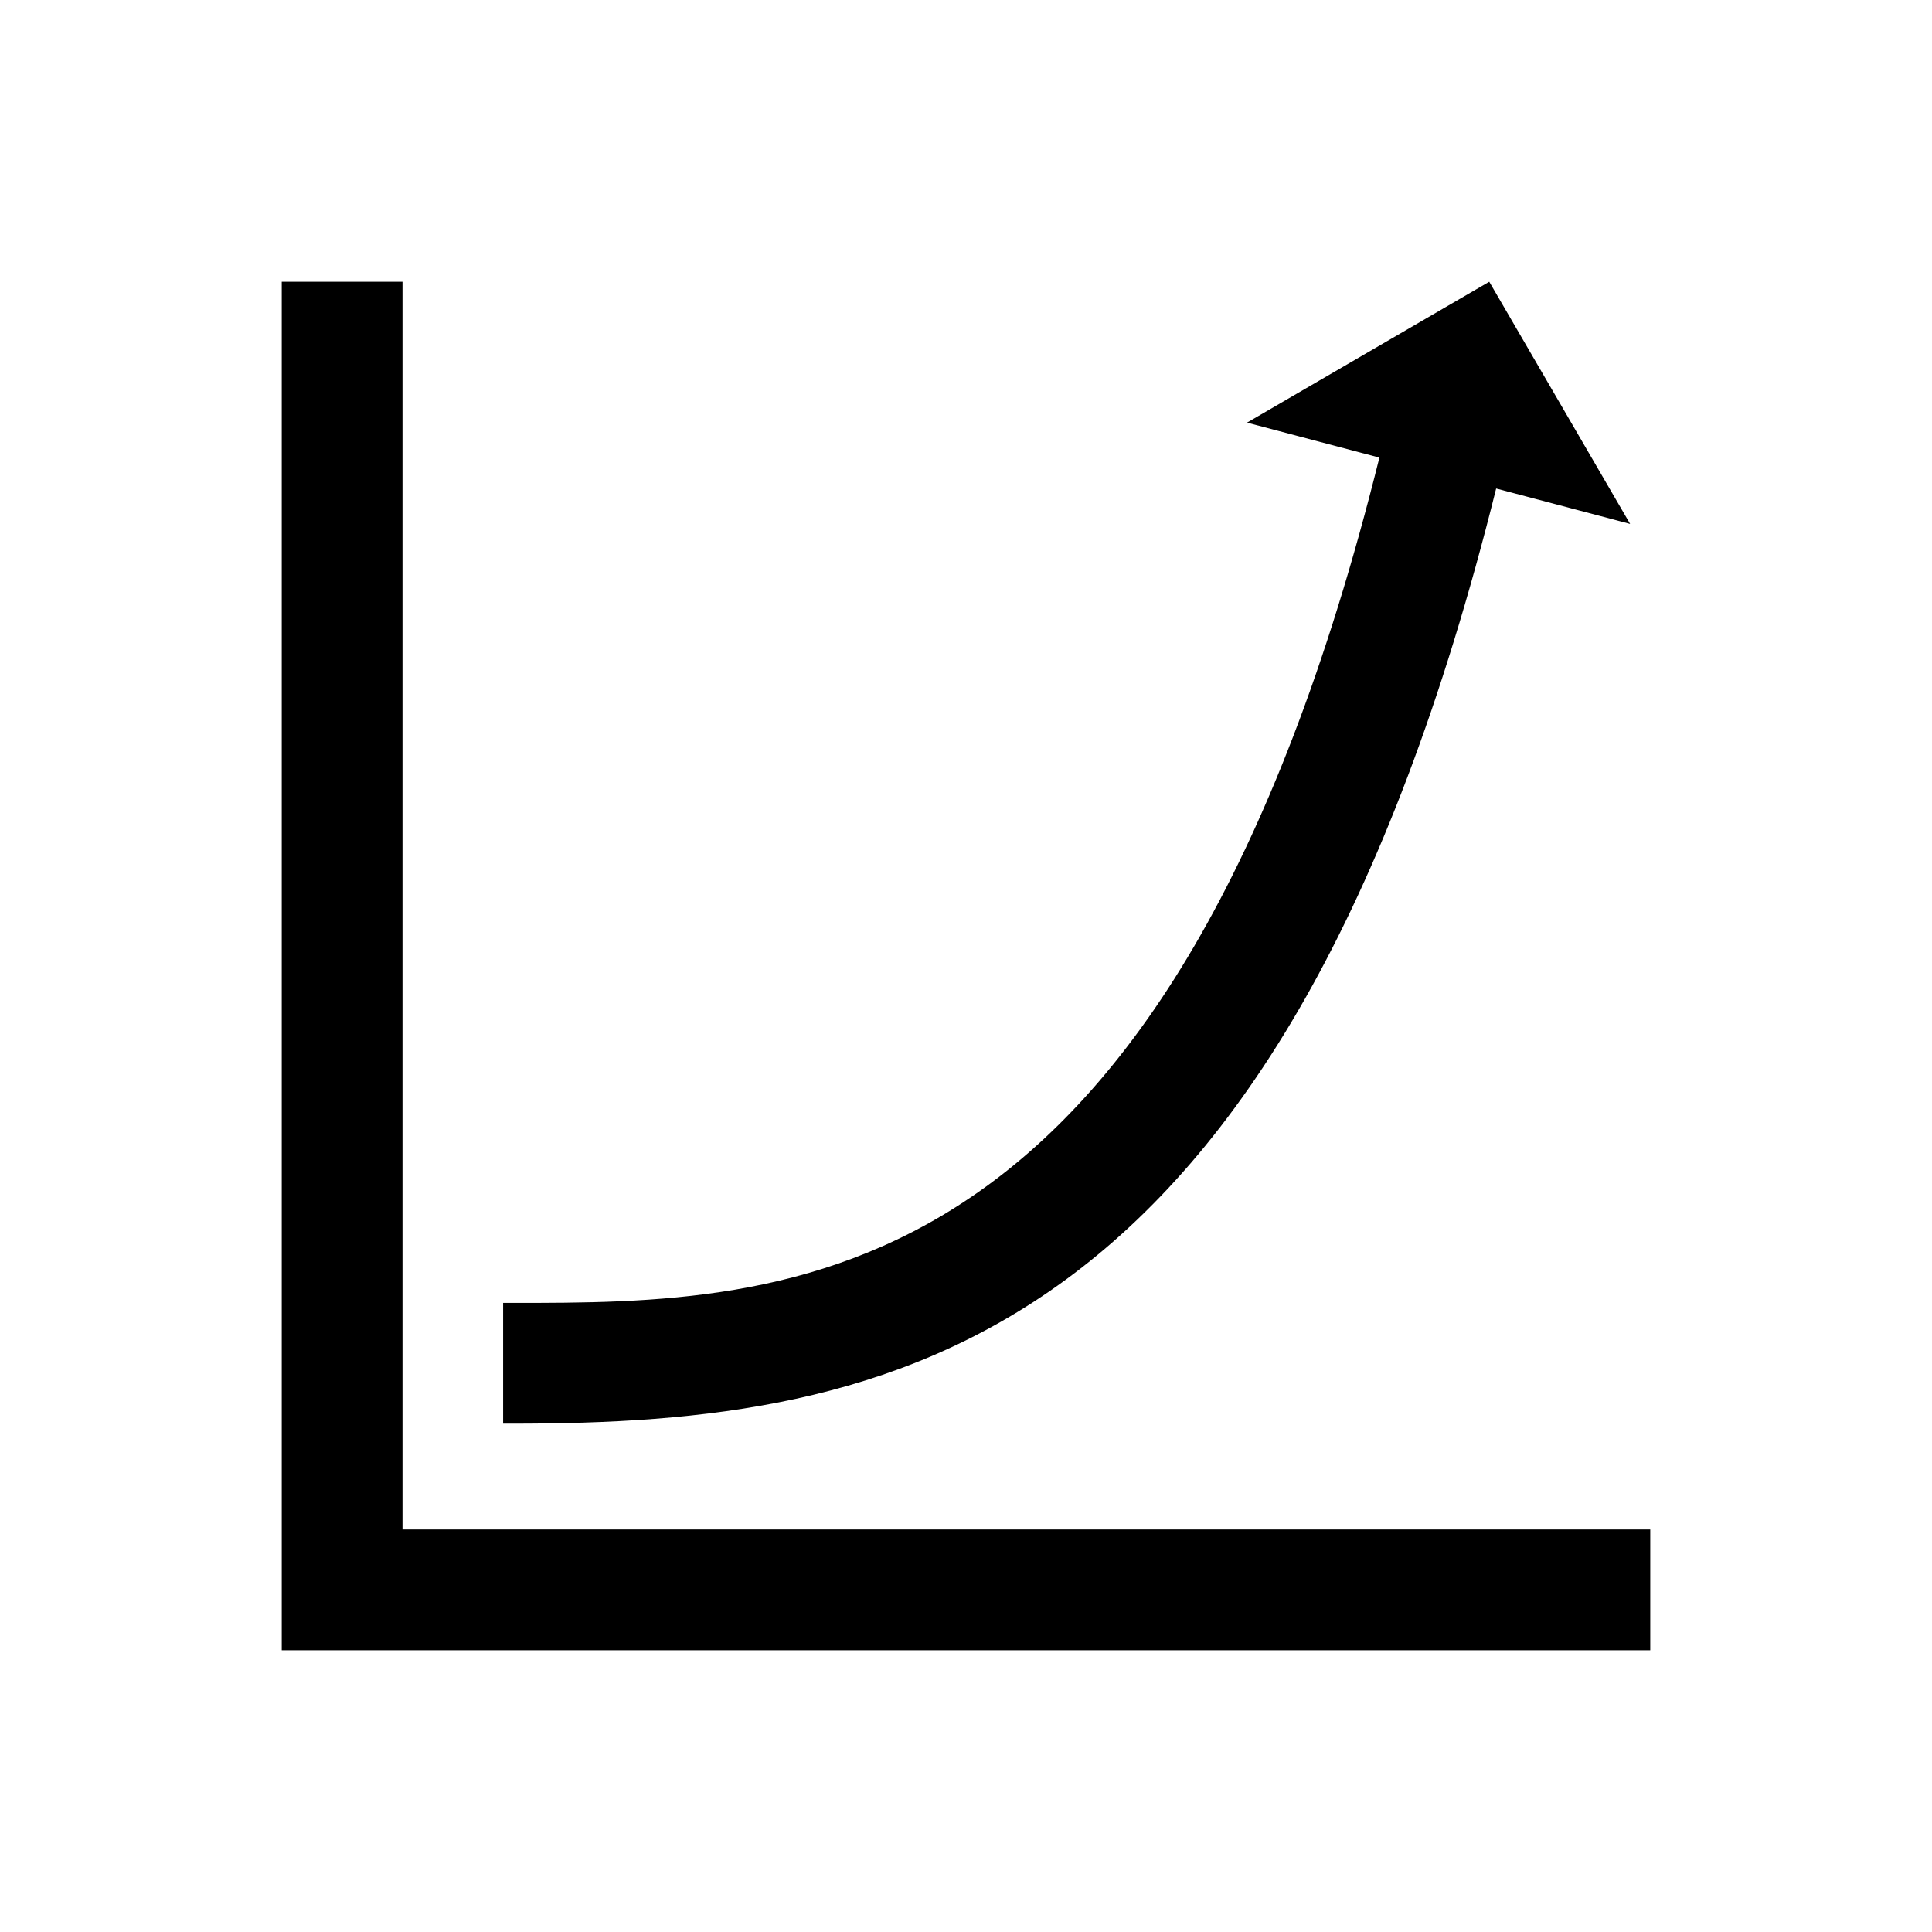 <svg width="96" height="96" xmlns="http://www.w3.org/2000/svg" xmlns:xlink="http://www.w3.org/1999/xlink" xml:space="preserve" overflow="hidden"><g transform="translate(-223 -152)"><path d="M243 166 237 166 237 234 305 234 305 228 243 228 243 166Z"/><path d="M248.437 216.741 248 216.741 248 222.741 248.437 222.741C267.337 222.741 286.664 219.121 297.343 176.274L304 178.033 297 166 284.964 173 291.542 174.738C281.09 216.733 262.236 216.741 248.437 216.741Z"/></g></svg>